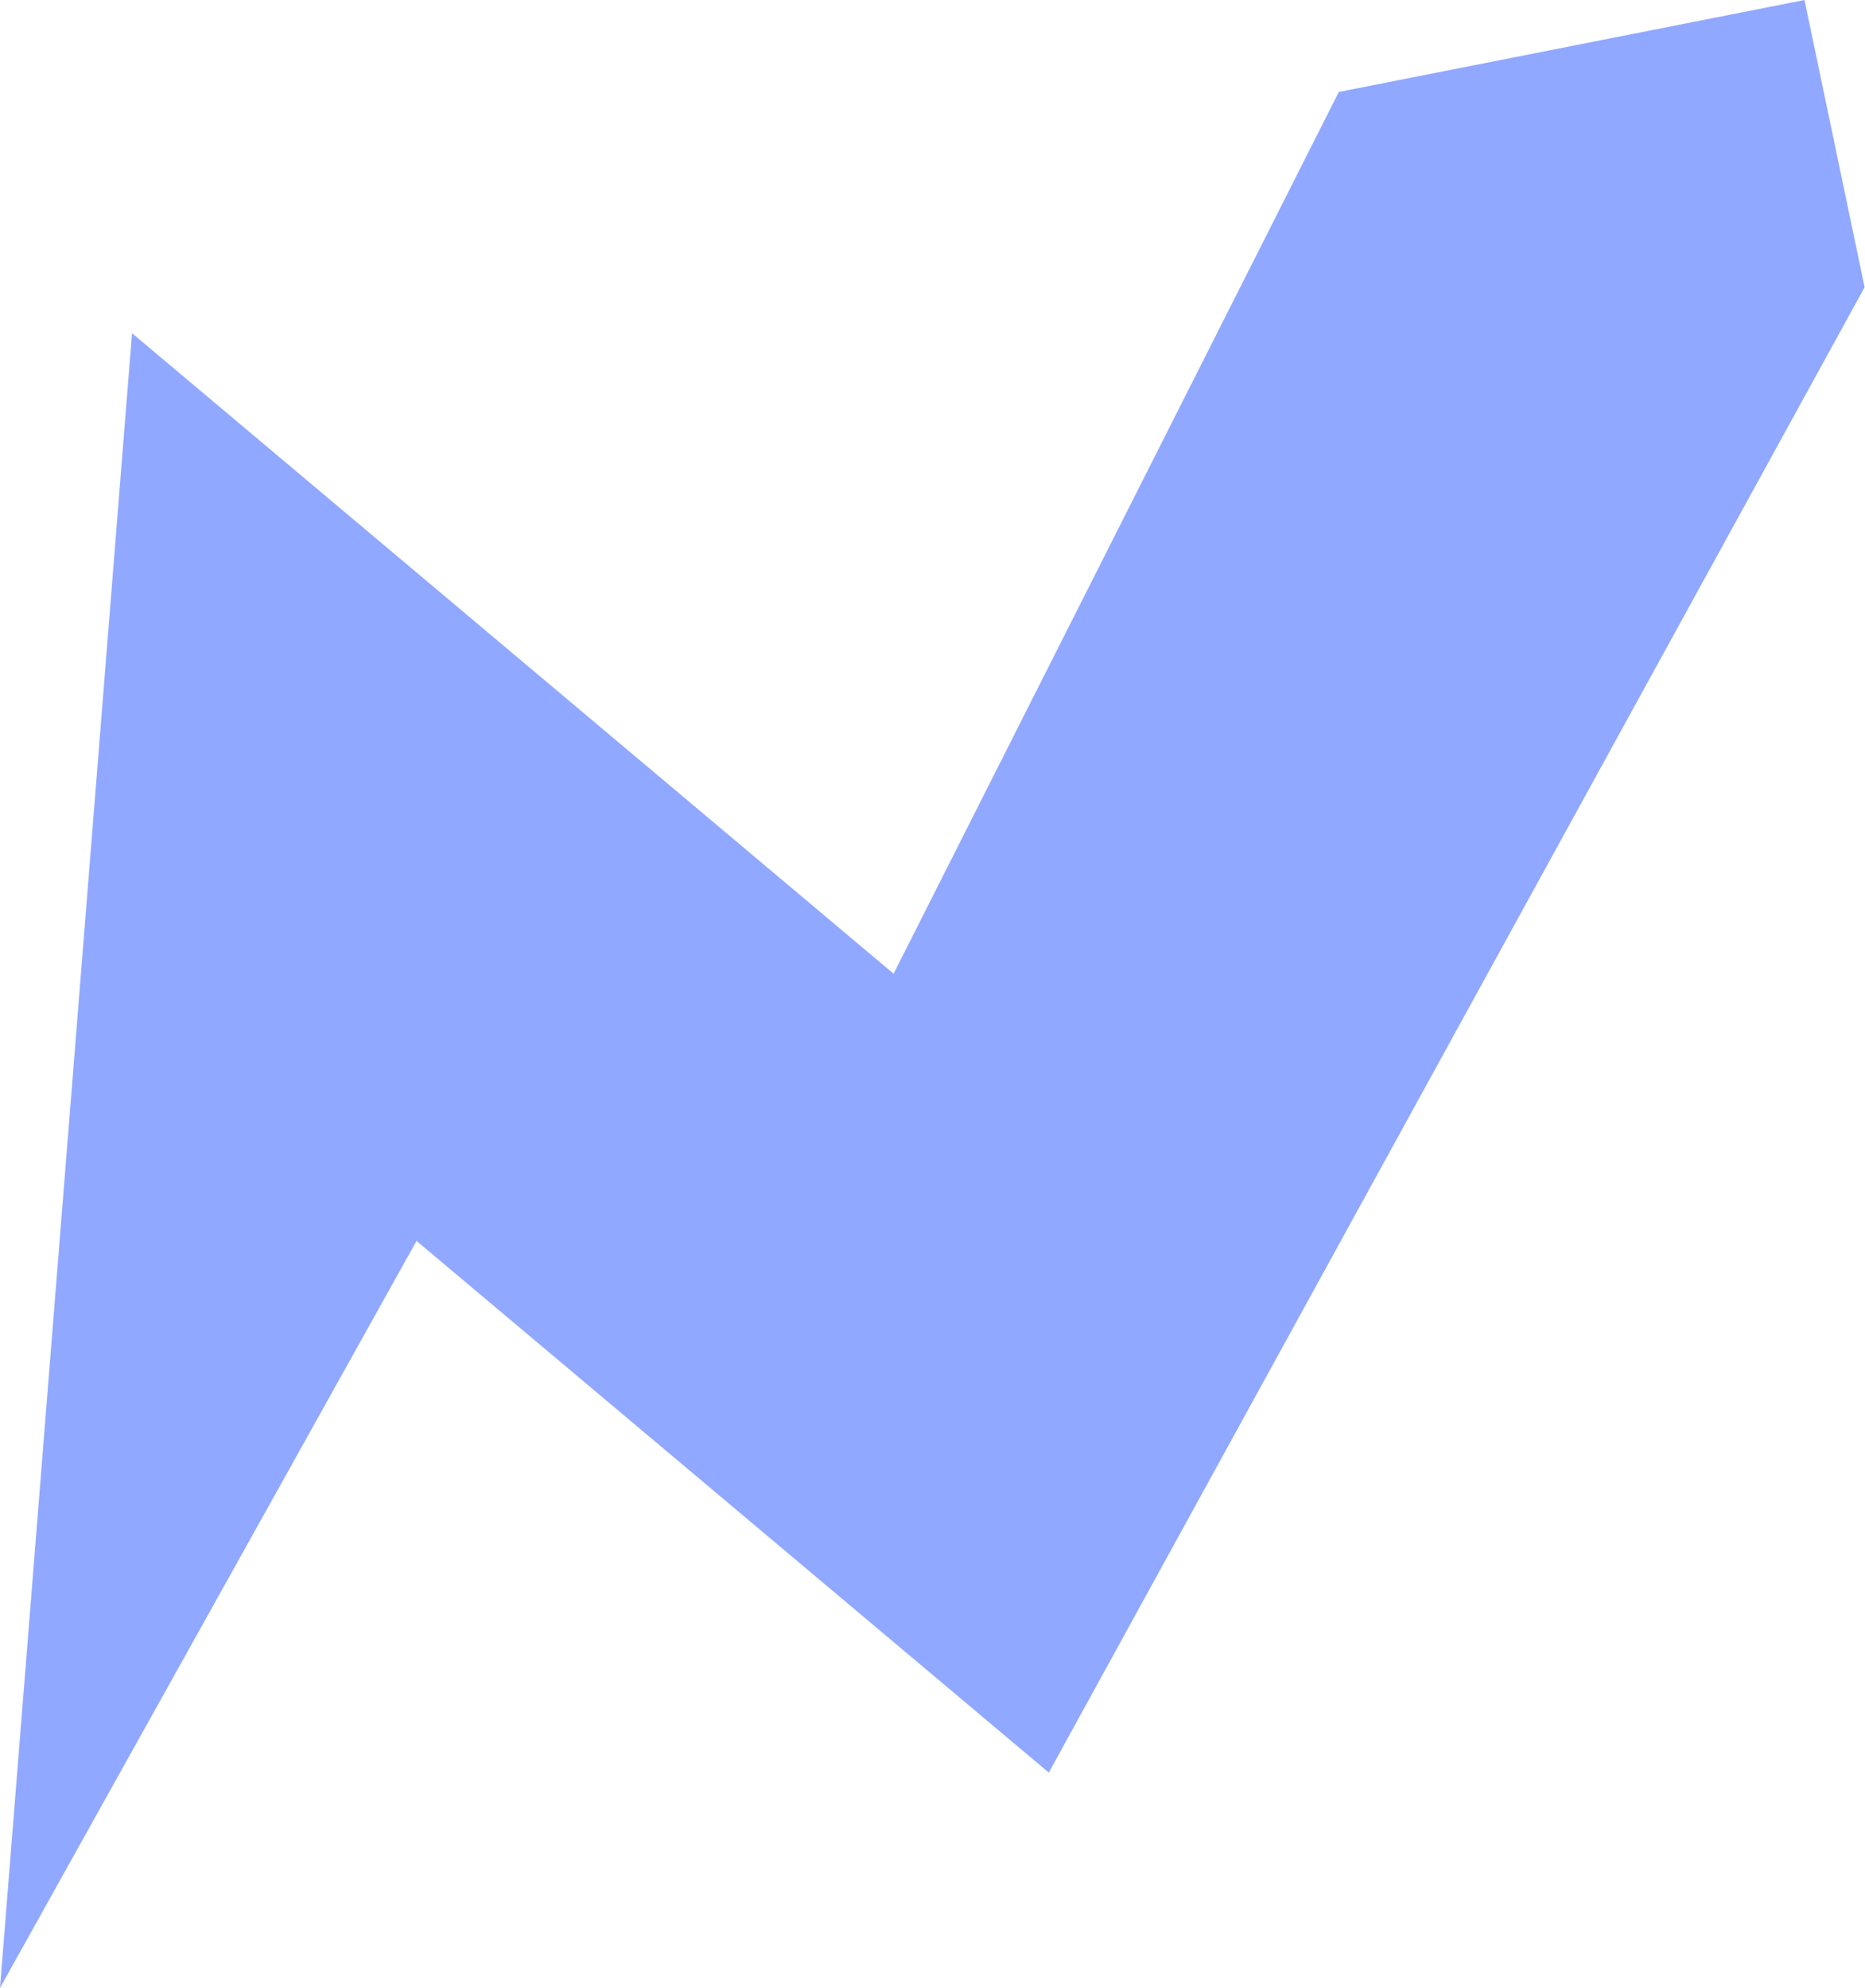 <svg width="2373" height="2530" viewBox="0 0 2373 2530" fill="none" xmlns="http://www.w3.org/2000/svg">
<path opacity="0.7" d="M168 424L0 2529.5L530 1579L1334.5 2255.5L2372.5 365.5L2296 0L1703.5 117L1137 1239L168 424Z" fill="#6284FF"/>
</svg>
